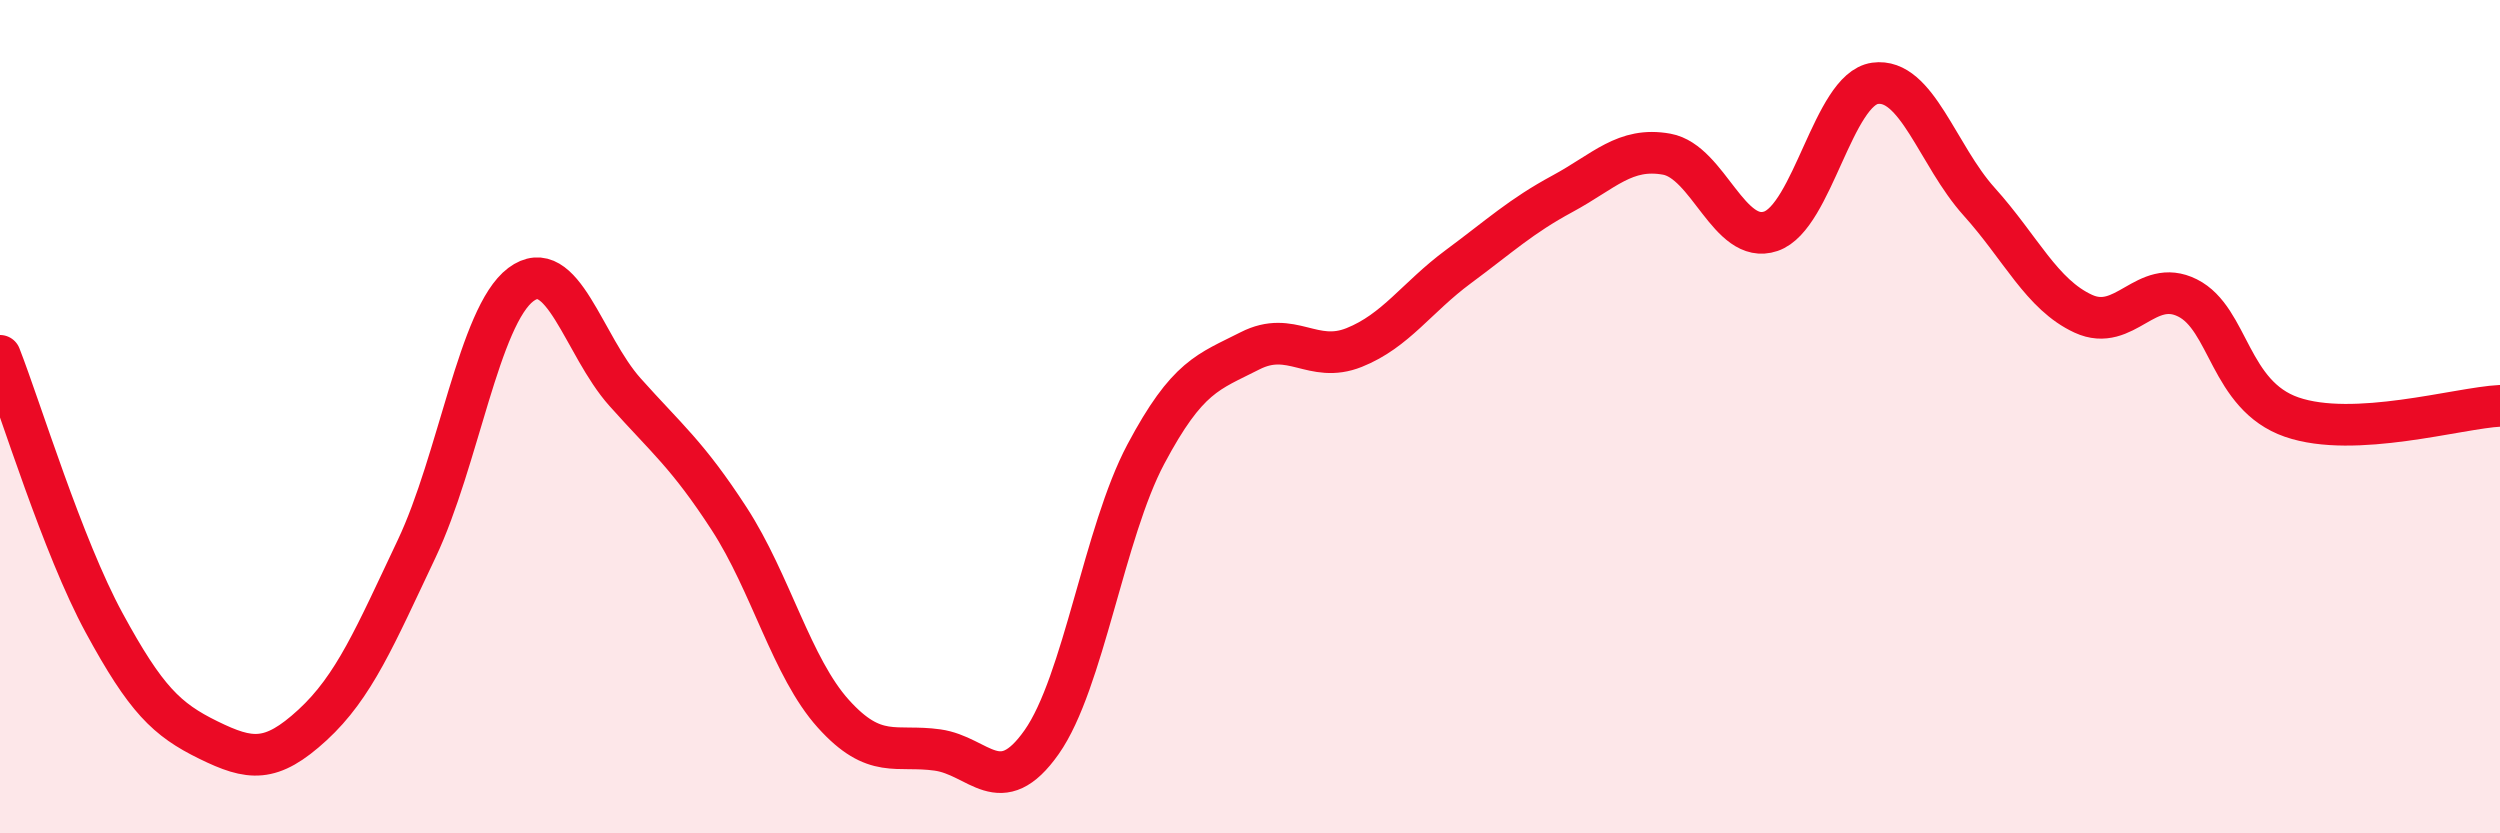 
    <svg width="60" height="20" viewBox="0 0 60 20" xmlns="http://www.w3.org/2000/svg">
      <path
        d="M 0,8.54 C 0.5,9.82 1.5,13.11 2.5,14.95 C 3.5,16.79 4,17.27 5,17.76 C 6,18.25 6.5,18.32 7.5,17.4 C 8.5,16.48 9,15.28 10,13.17 C 11,11.06 11.5,7.58 12.5,6.83 C 13.5,6.08 14,8.29 15,9.41 C 16,10.53 16.5,10.91 17.5,12.45 C 18.5,13.99 19,16.02 20,17.13 C 21,18.24 21.5,17.86 22.5,18 C 23.5,18.14 24,19.23 25,17.81 C 26,16.39 26.5,12.78 27.5,10.9 C 28.5,9.02 29,8.93 30,8.42 C 31,7.91 31.5,8.74 32.5,8.34 C 33.5,7.94 34,7.14 35,6.4 C 36,5.66 36.5,5.19 37.5,4.65 C 38.5,4.11 39,3.52 40,3.7 C 41,3.88 41.5,5.89 42.5,5.55 C 43.5,5.21 44,2.14 45,2 C 46,1.86 46.5,3.73 47.5,4.84 C 48.5,5.95 49,7.07 50,7.53 C 51,7.99 51.5,6.65 52.5,7.15 C 53.5,7.65 53.5,9.49 55,10.01 C 56.5,10.53 59,9.79 60,9.74L60 20L0 20Z"
        fill="#EB0A25"
        opacity="0.1"
        stroke-linecap="round"
        stroke-linejoin="round"
      />
      <path
        d="M 0,8.54 C 0.5,9.82 1.5,13.11 2.5,14.95 C 3.5,16.79 4,17.27 5,17.76 C 6,18.25 6.5,18.32 7.5,17.4 C 8.5,16.48 9,15.28 10,13.17 C 11,11.06 11.5,7.58 12.5,6.83 C 13.5,6.08 14,8.29 15,9.41 C 16,10.53 16.5,10.91 17.5,12.45 C 18.5,13.99 19,16.02 20,17.13 C 21,18.24 21.5,17.86 22.5,18 C 23.5,18.14 24,19.23 25,17.81 C 26,16.39 26.5,12.78 27.5,10.9 C 28.5,9.02 29,8.93 30,8.42 C 31,7.91 31.5,8.74 32.5,8.34 C 33.5,7.94 34,7.14 35,6.4 C 36,5.66 36.5,5.19 37.5,4.65 C 38.5,4.11 39,3.52 40,3.7 C 41,3.88 41.5,5.89 42.5,5.55 C 43.5,5.21 44,2.14 45,2 C 46,1.86 46.5,3.73 47.5,4.84 C 48.5,5.95 49,7.07 50,7.53 C 51,7.99 51.5,6.65 52.5,7.15 C 53.5,7.65 53.5,9.49 55,10.01 C 56.5,10.53 59,9.79 60,9.74"
        stroke="#EB0A25"
        stroke-width="1"
        fill="none"
        stroke-linecap="round"
        stroke-linejoin="round"
      />
    </svg>
  
